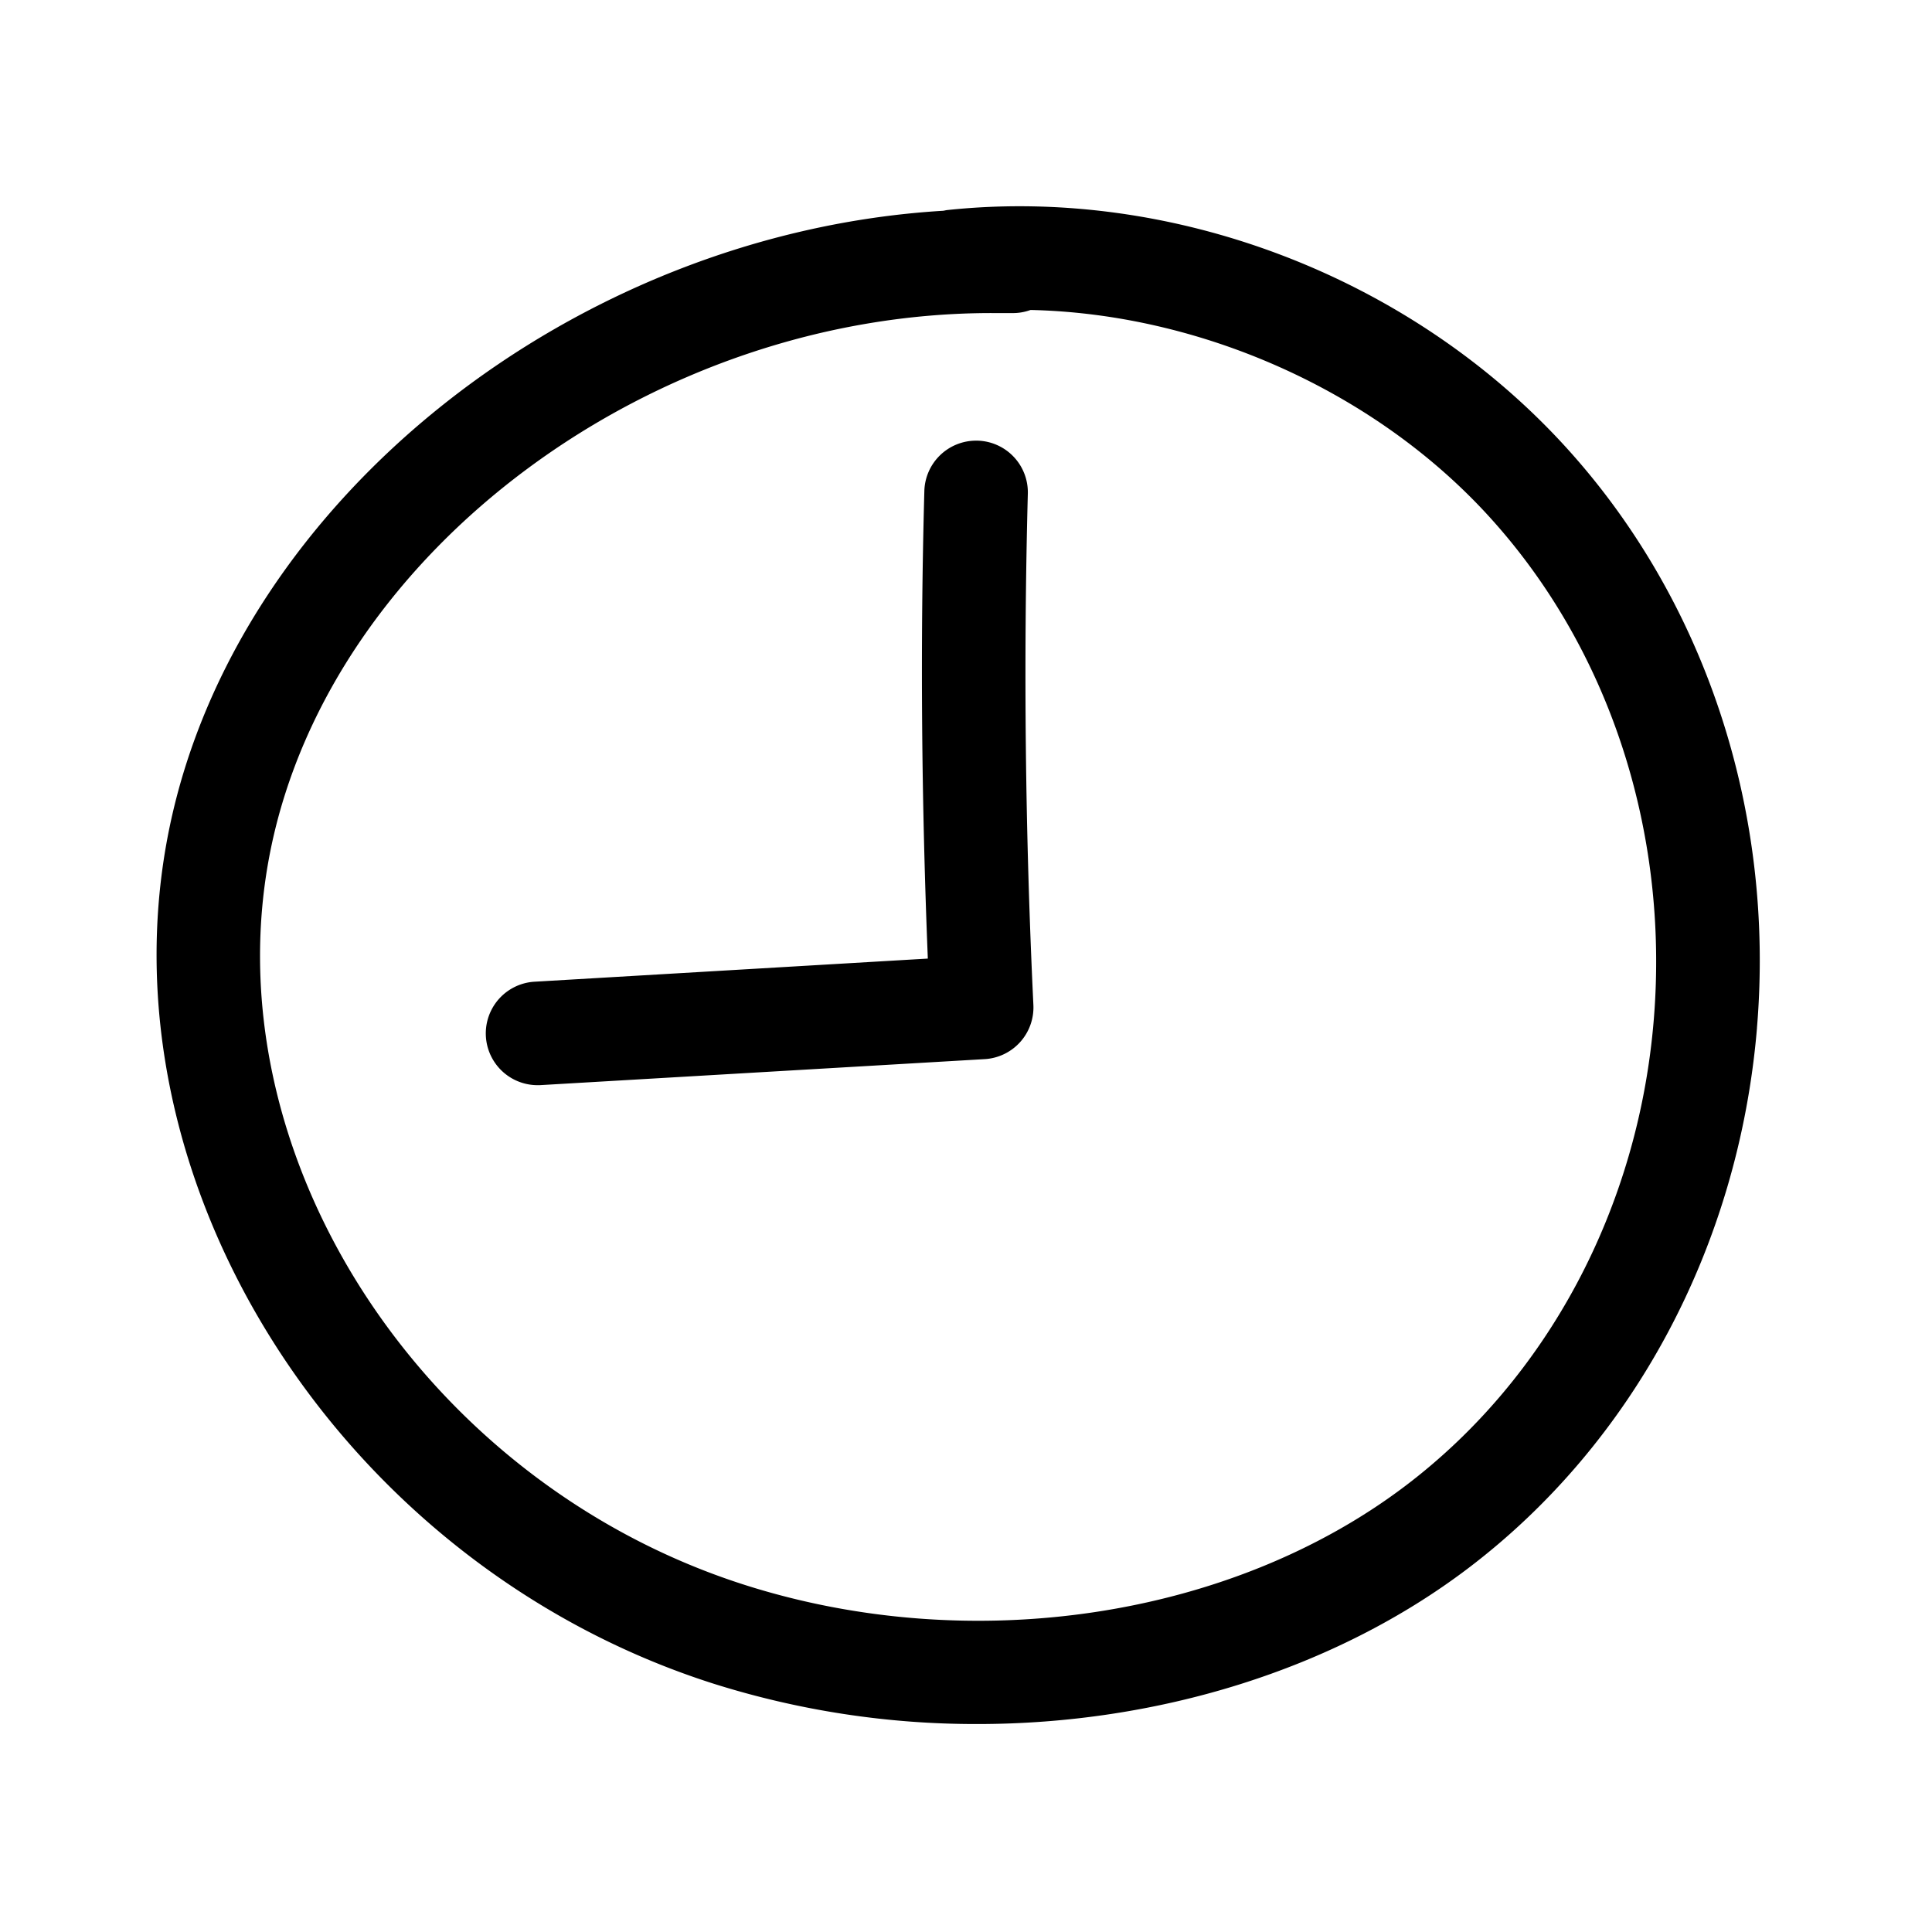 <?xml version="1.0" encoding="UTF-8"?> <svg xmlns="http://www.w3.org/2000/svg" data-name="Layer 1" viewBox="0 0 250 250"><path d="M133.72 130.05a6.7 6.7 0 01-6.29 7l-57.59 3.37h-.4a6.7 6.7 0 01-.38-13.38l51-3c-.81-20.11-1-40.42-.45-60.49a6.7 6.7 0 016.69-6.53h.17a6.69 6.69 0 016.53 6.9c-.58 21.95-.33 44.2.72 66.13zm93.63 3c-2.37 28.2-16 53.68-37.38 69.89-17.37 13.17-40.27 20.15-63.51 20.15a112.77 112.77 0 01-34.15-5.23c-48.25-15.38-79.82-65.07-70.38-110.76 8.83-42.68 52.58-76.91 100-79.82.21 0 .43-.08.65-.1 29.05-3.08 59.54 8.49 79.6 30.2 18.36 19.87 27.53 47.45 25.17 75.62zm-35-66.58c-14.84-16.07-37.21-25.88-59-26.36a6.6 6.6 0 01-2.45.4h-2.51C84.59 40.46 43 71.12 35.05 109.8 27 149 54.46 191.73 96.38 205.09c29.32 9.35 62.88 4.31 85.49-12.83 18.37-13.92 30.13-35.92 32.13-60.34s-5.84-48.33-21.66-65.46z"></path></svg> 